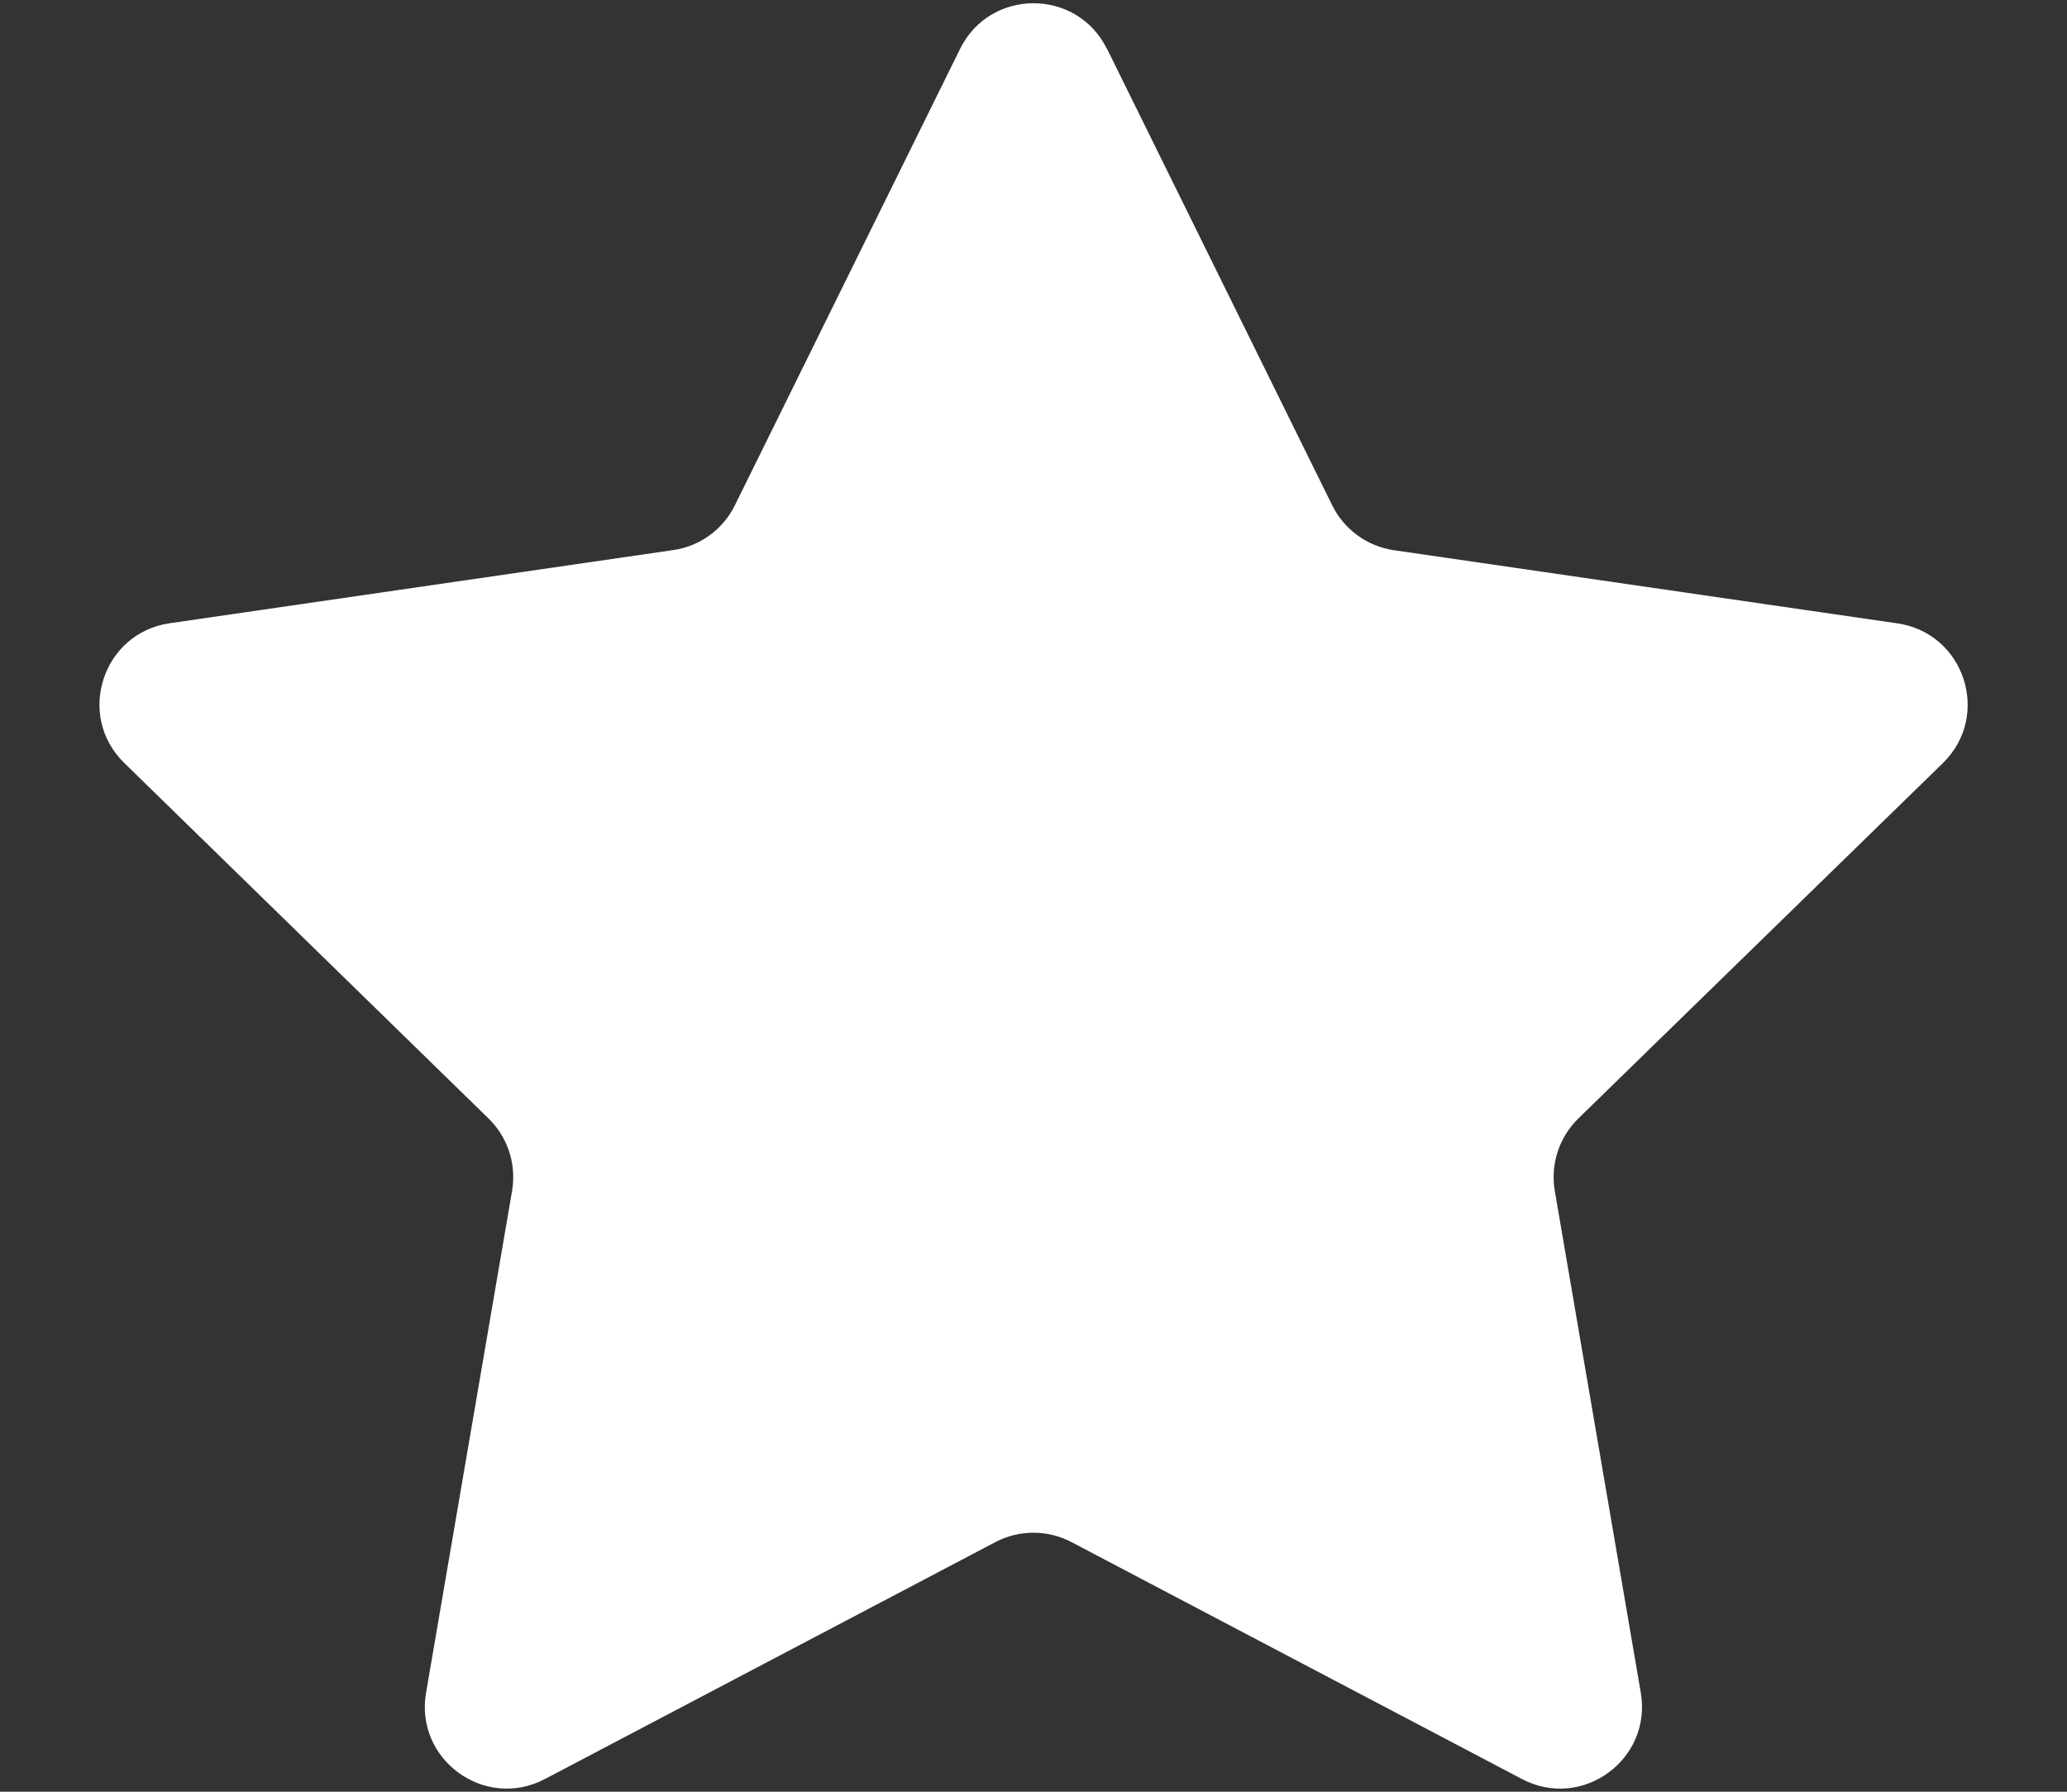 <?xml version="1.0" encoding="UTF-8"?><svg id="a" xmlns="http://www.w3.org/2000/svg" viewBox="0 0 150 130"><rect x="0" y="0" width="150" height="130" fill="#333333" stroke="none"/><path d="M80.34,3.55l16.34,33.12c.87,1.75,2.54,2.97,4.47,3.25l36.55,5.31c4.87.71,6.82,6.7,3.29,10.14l-26.45,25.78c-1.4,1.37-2.04,3.33-1.71,5.26l6.24,36.4c.83,4.86-4.26,8.56-8.62,6.27l-32.69-17.19c-1.73-.91-3.8-.91-5.53,0l-32.69,17.19c-4.36,2.29-9.46-1.41-8.62-6.27l6.24-36.4c.33-1.93-.31-3.9-1.71-5.26l-26.43-25.79c-3.53-3.44-1.58-9.43,3.29-10.14l36.55-5.31c1.94-.28,3.61-1.5,4.47-3.25L69.67,3.55c2.18-4.42,8.48-4.42,10.66,0Z" fill="#fff"/></svg>